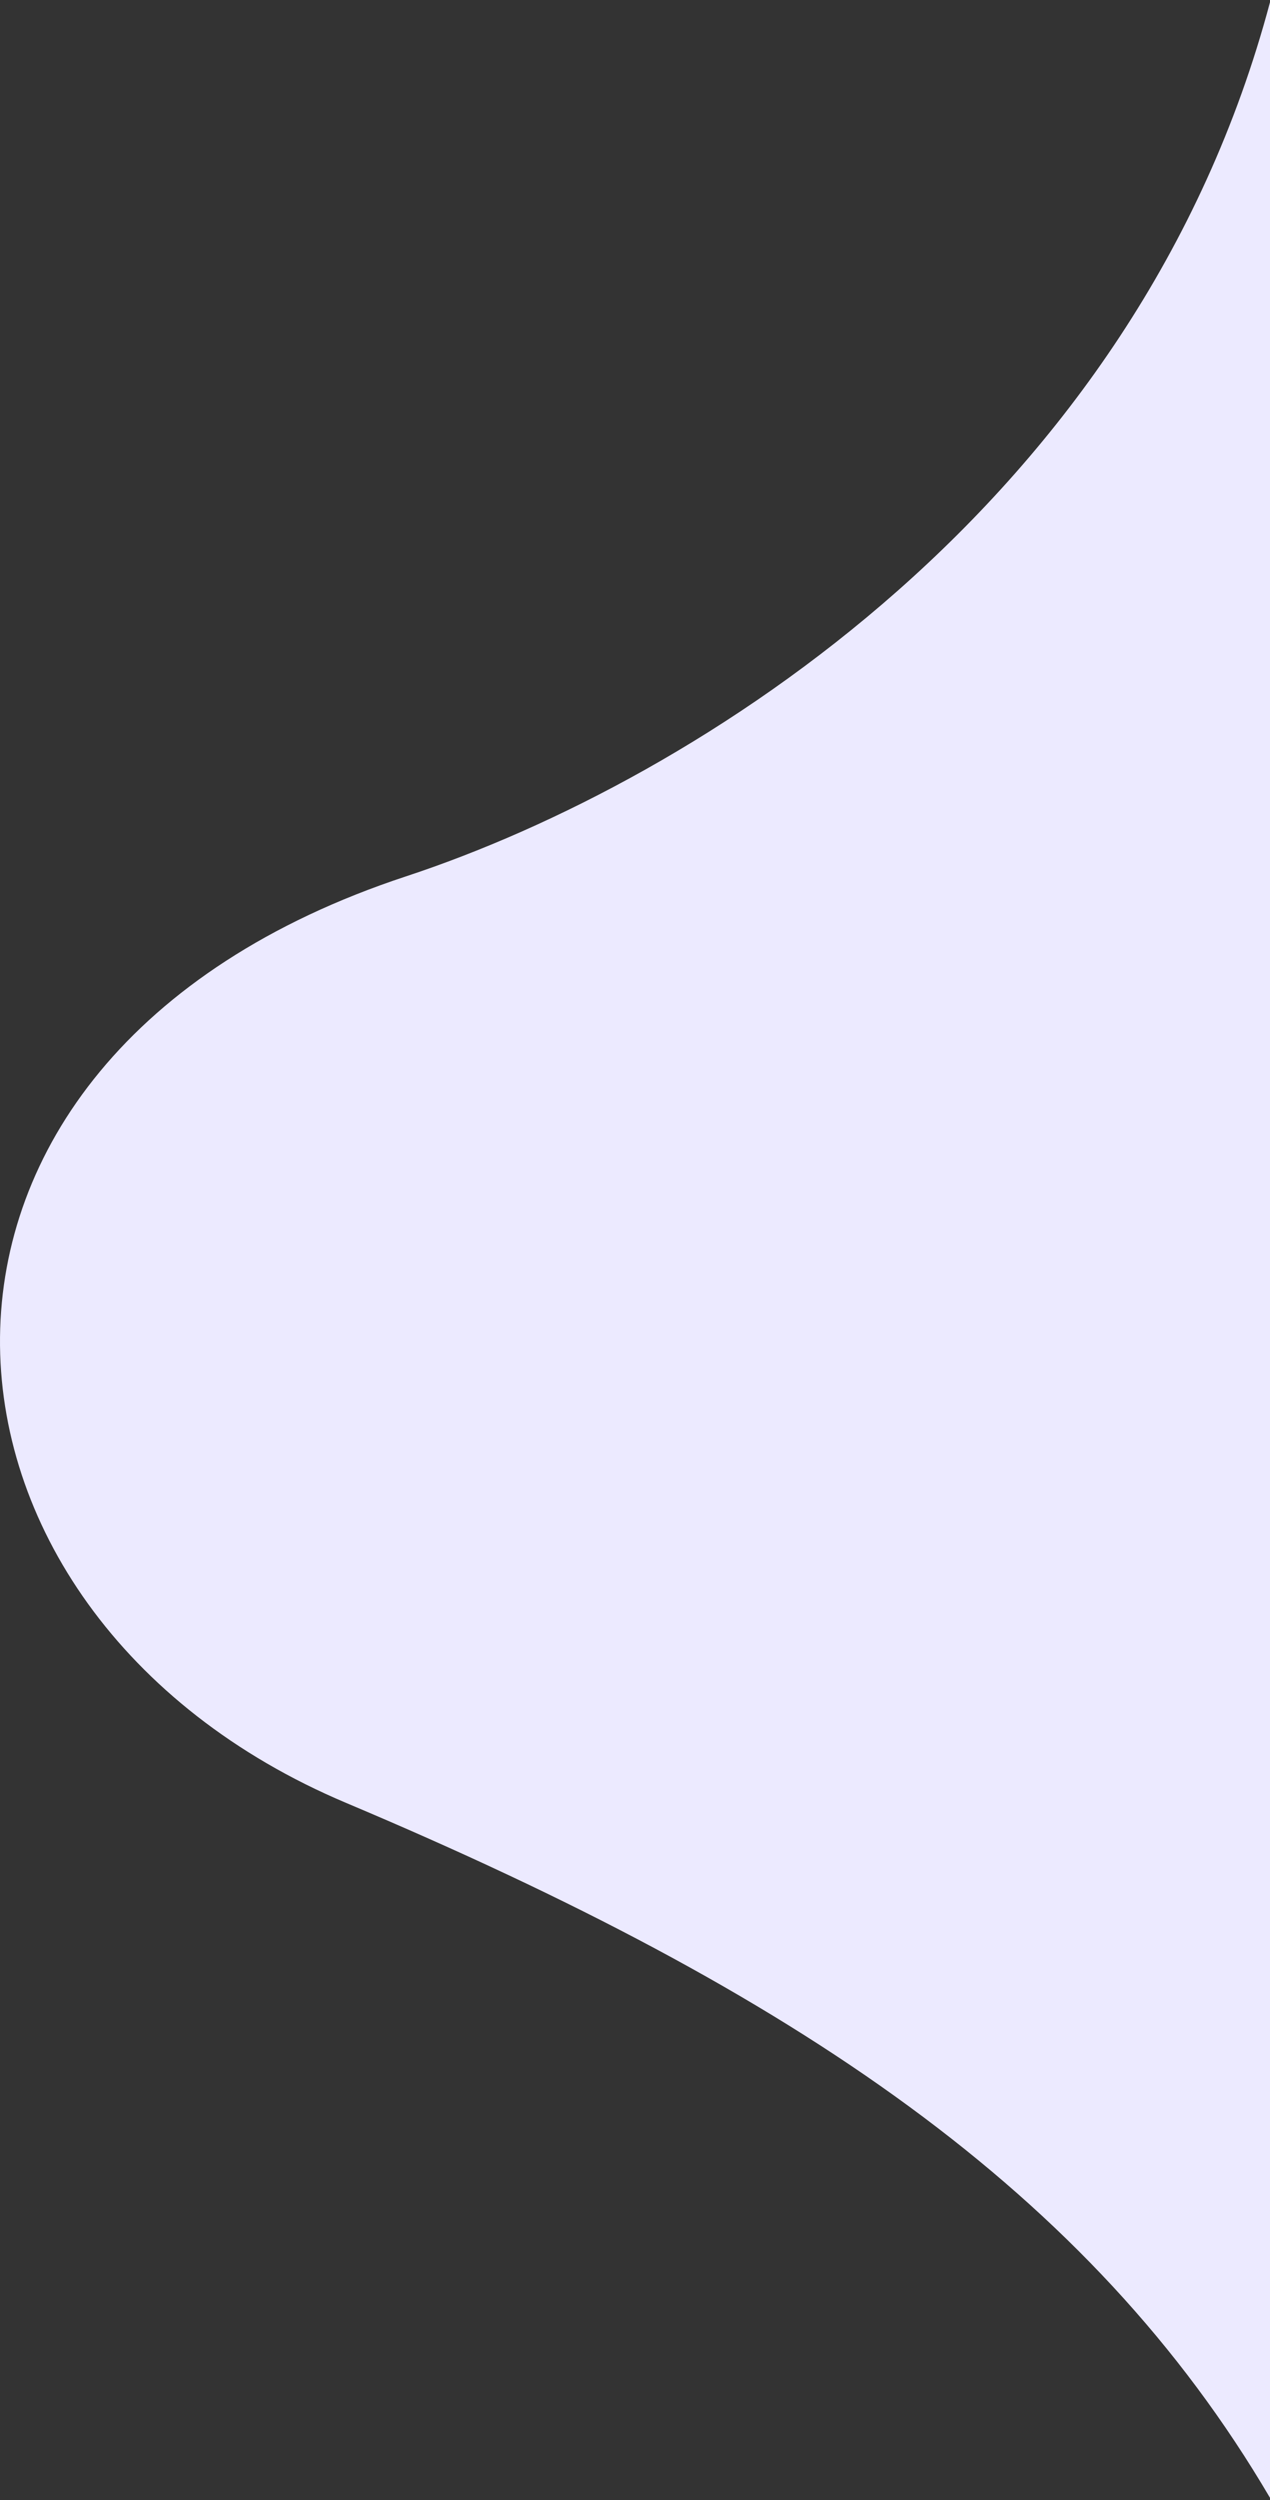 <svg width="285px" height="561px" viewBox="0 0 285 561" version="1.1" xmlns="http://www.w3.org/2000/svg" xmlns:xlink="http://www.w3.org/1999/xlink">
    <rect x="0" y="0" width="285" height="561" fill="#333333" stroke="none"/>
    <g stroke="none" stroke-width="1" fill="none" fill-rule="evenodd">
        <g transform="translate(-1235, -2937)" fill="#ECEAFF">
            <g transform="translate(1235, 2937)">
                <path d="M285,0.502 C255.117,112.821 156.64,175.032 91.063,196.67 C-33.021,237.612 -23.215,362.02 77.687,404.574 C178.59,447.128 244.613,491.751 285,560.502 C285,481.336 285,149.413 285,0.502 Z"></path>
            </g>
        </g>
    </g>
</svg>